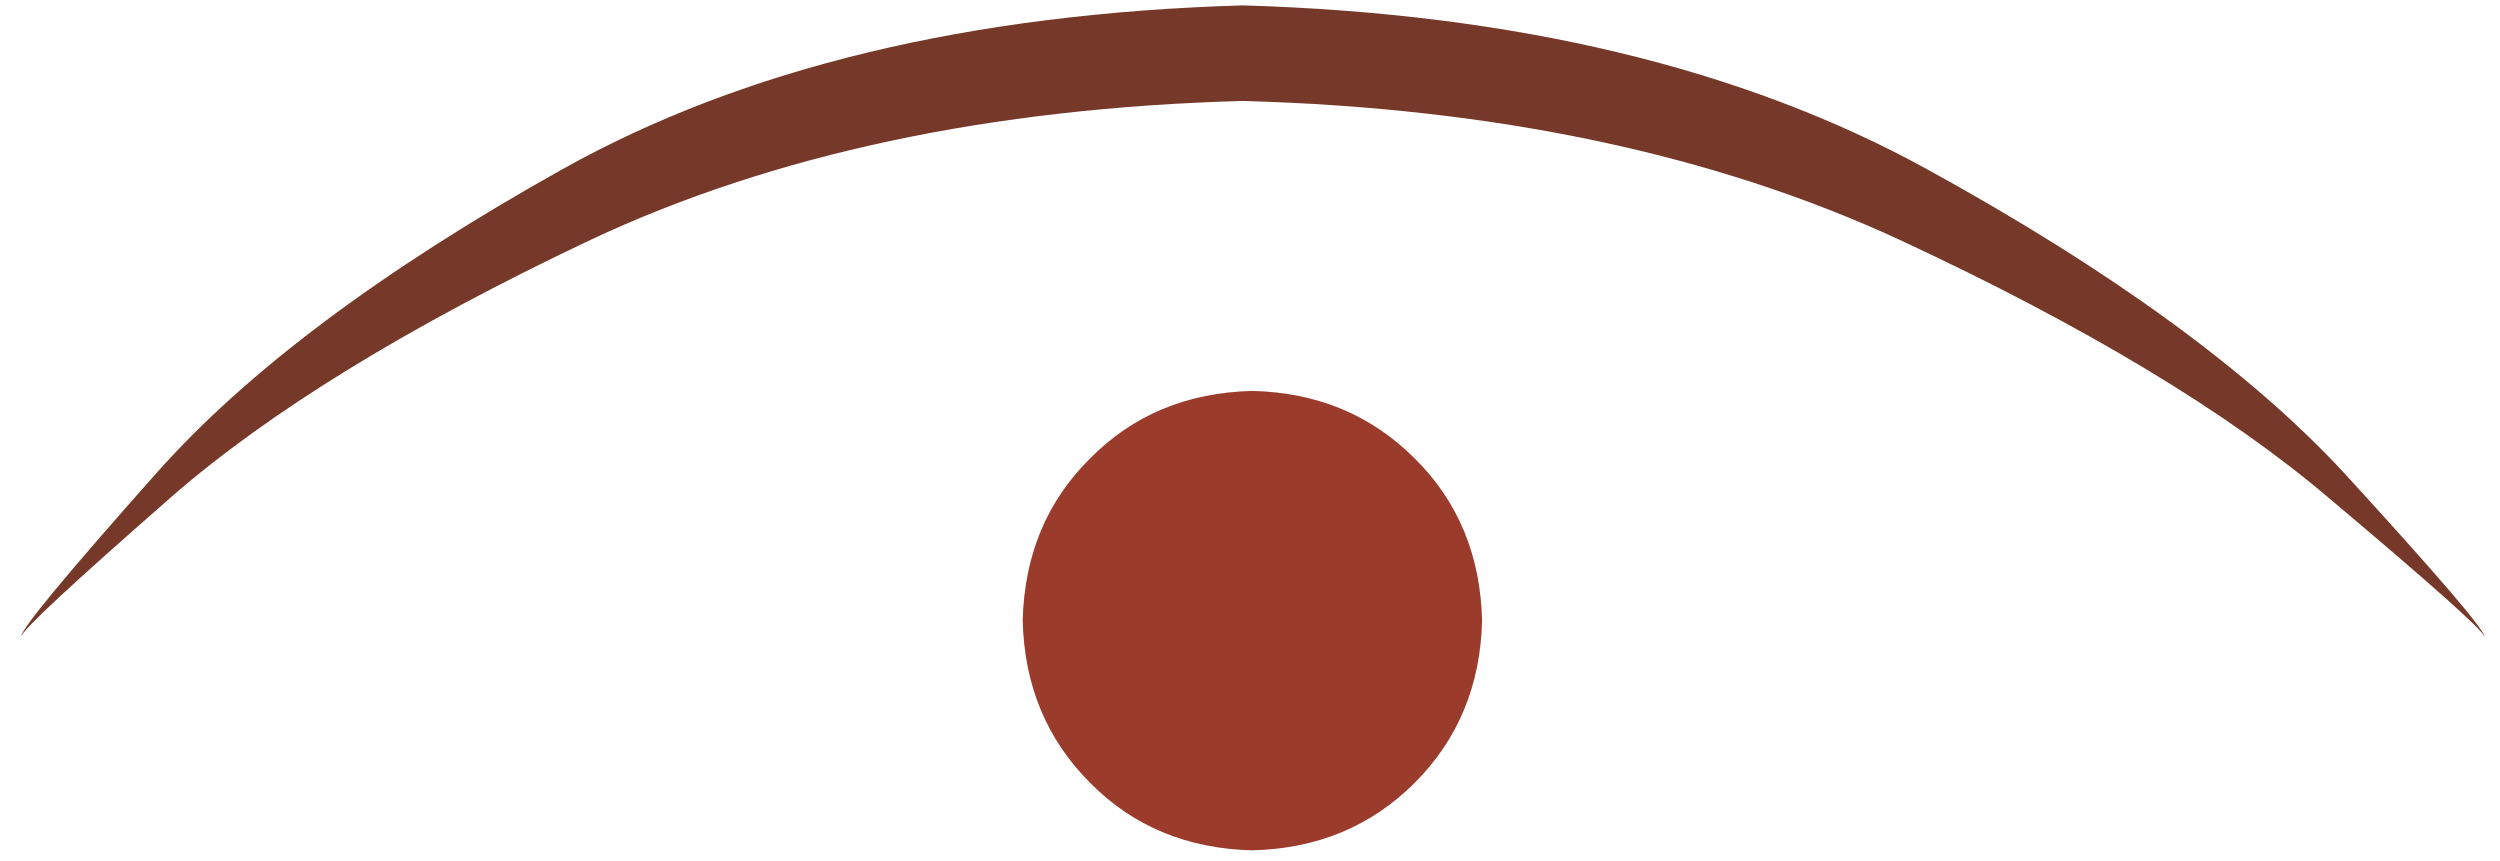 <?xml version="1.0" encoding="utf-8"?>
<!-- Generator: Adobe Illustrator 16.0.0, SVG Export Plug-In . SVG Version: 6.00 Build 0)  -->
<!DOCTYPE svg PUBLIC "-//W3C//DTD SVG 1.1//EN" "http://www.w3.org/Graphics/SVG/1.1/DTD/svg11.dtd">
<svg version="1.1" id="Ebene_1" xmlns="http://www.w3.org/2000/svg" xmlns:xlink="http://www.w3.org/1999/xlink" x="0px" y="0px"
	 width="464.88px" height="160.16px" viewBox="0 0 464.88 160.16" enable-background="new 0 0 464.88 160.16" xml:space="preserve">
<g>
	<g id="surface2" transform="matrix(1,0,0,1,-0.5,0)">
		<path fill="#9B3B2C" d="M276.098,115.411c-0.291,12.042-4.479,22.102-12.543,30.165c-8.063,8.061-18.123,12.252-30.176,12.543
			c-12.147-0.291-22.206-4.482-30.164-12.543c-8.062-8.063-12.251-18.123-12.543-30.165c0.292-12.146,4.481-22.206,12.543-30.175
			c7.958-8.062,18.017-12.252,30.164-12.544c12.053,0.292,22.113,4.481,30.176,12.544
			C271.618,93.205,275.807,103.265,276.098,115.411"/>
		<path fill="#763929" d="M4.416,118.398c0.199-1.202,9.463-9.812,27.783-25.847c18.215-15.927,44.26-31.913,78.11-47.946
			c33.956-15.928,74.388-24.539,121.285-25.833c47.002,1.294,87.726,9.906,122.172,25.833
			c34.456,16.033,61.086,32.066,79.906,48.099c18.928,15.928,28.529,24.492,28.832,25.694c-0.104-1.4-8.821-11.553-26.136-30.479
			c-17.435-18.809-43.268-37.63-77.526-56.452C324.594,12.646,282.177,2.494,231.594,1c-50.689,1.494-92.86,11.646-126.512,30.467
			c-33.653,18.822-58.845,37.69-75.578,56.604C12.782,106.893,4.416,116.998,4.416,118.398"/>
	</g>
	<g id="surface4">
	</g>
</g>
</svg>
